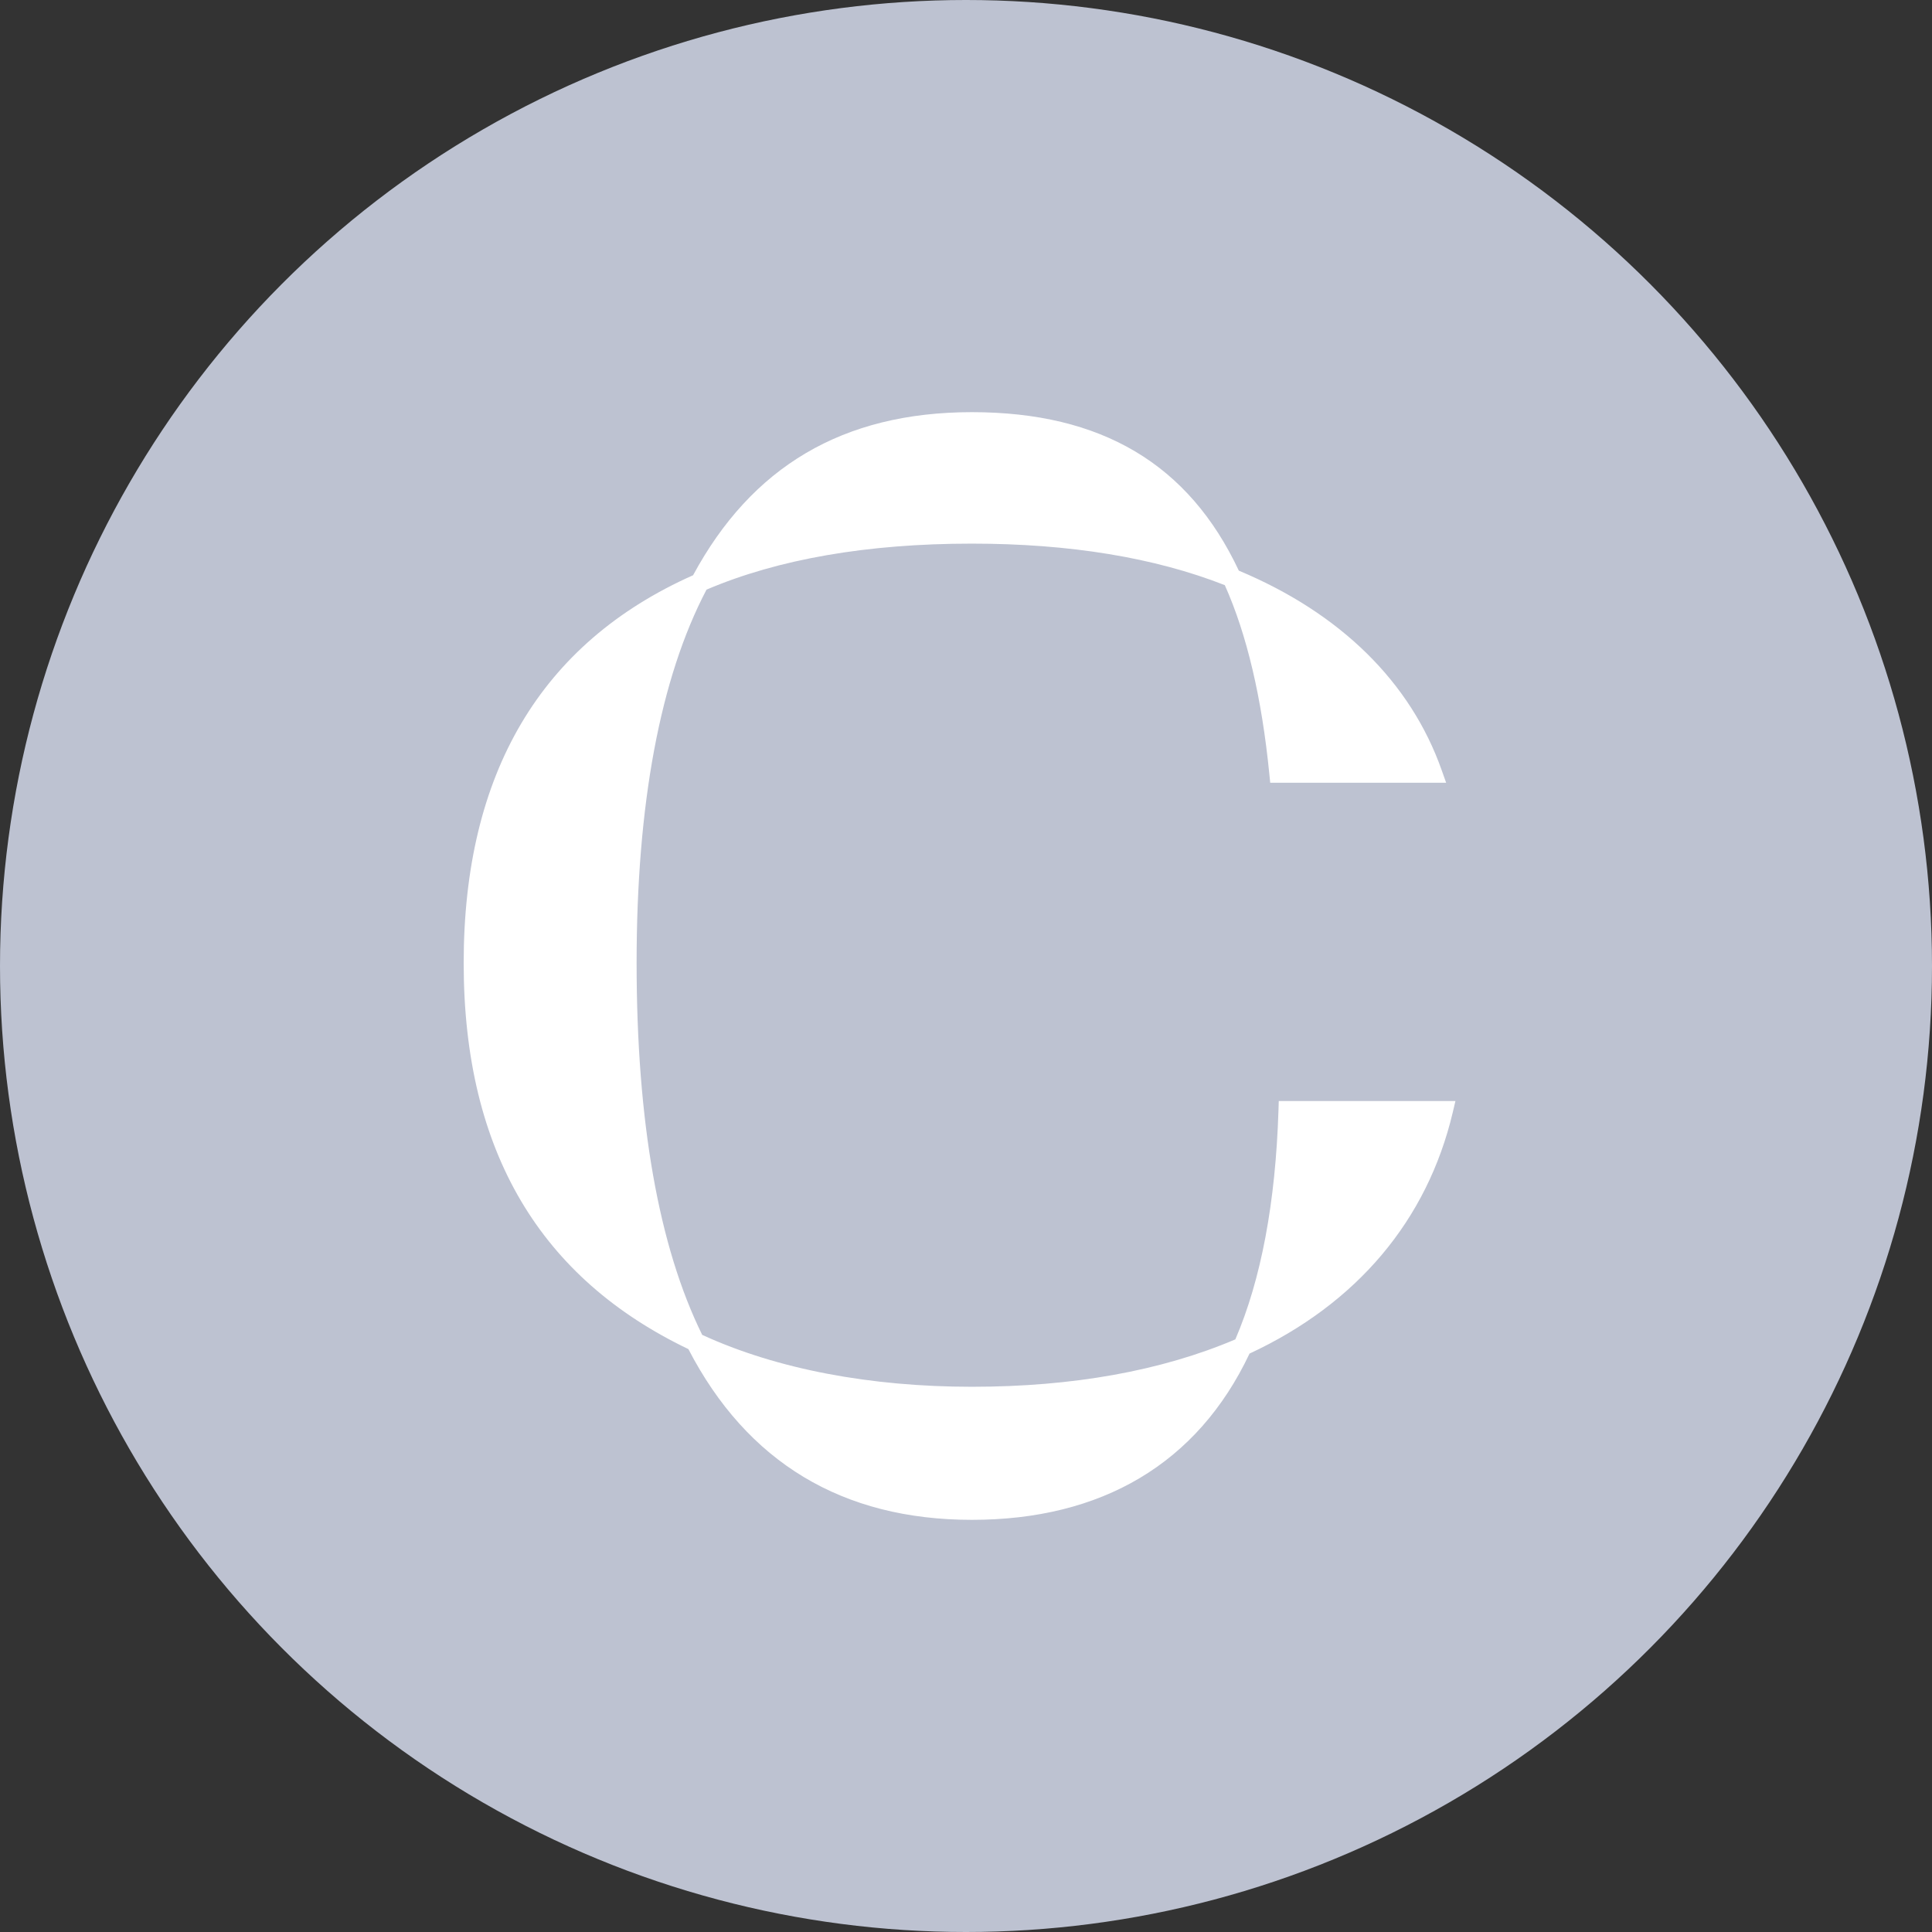 <?xml version="1.0" encoding="UTF-8"?> <svg xmlns="http://www.w3.org/2000/svg" width="150" height="150" viewBox="0 0 150 150" fill="none"><rect x="0" y="0" width="150" height="150" fill="#333333" stroke="none"/><circle cx="75" cy="75" r="75" fill="#BDC2D1"></circle><path d="M99.283 85.483L99.261 86.187C99.035 93.36 97.911 99.342 95.912 103.989C90.184 106.428 83.303 107.669 75.46 107.669C67.616 107.669 60.334 106.312 54.519 103.64C51.14 96.78 49.426 87.066 49.426 74.76C49.426 62.455 51.25 52.64 54.854 45.779C60.422 43.405 67.346 42.207 75.452 42.207C83.04 42.207 89.644 43.289 95.094 45.431C96.809 49.264 97.969 54.201 98.553 60.117L98.619 60.771H112.278L111.935 59.805C109.52 52.959 104.076 47.609 96.182 44.305C92.293 36.029 85.514 32 75.46 32C65.405 32 58.349 36.261 53.811 44.661C41.99 49.917 36 60.045 36 74.768C36 89.491 42.034 99.277 53.446 104.744C58.006 113.543 65.412 118 75.46 118C85.507 118 92.964 113.659 97.013 105.092C105.353 101.215 110.804 94.747 112.789 86.376L113 85.483H99.283Z" fill="white"></path></svg> 